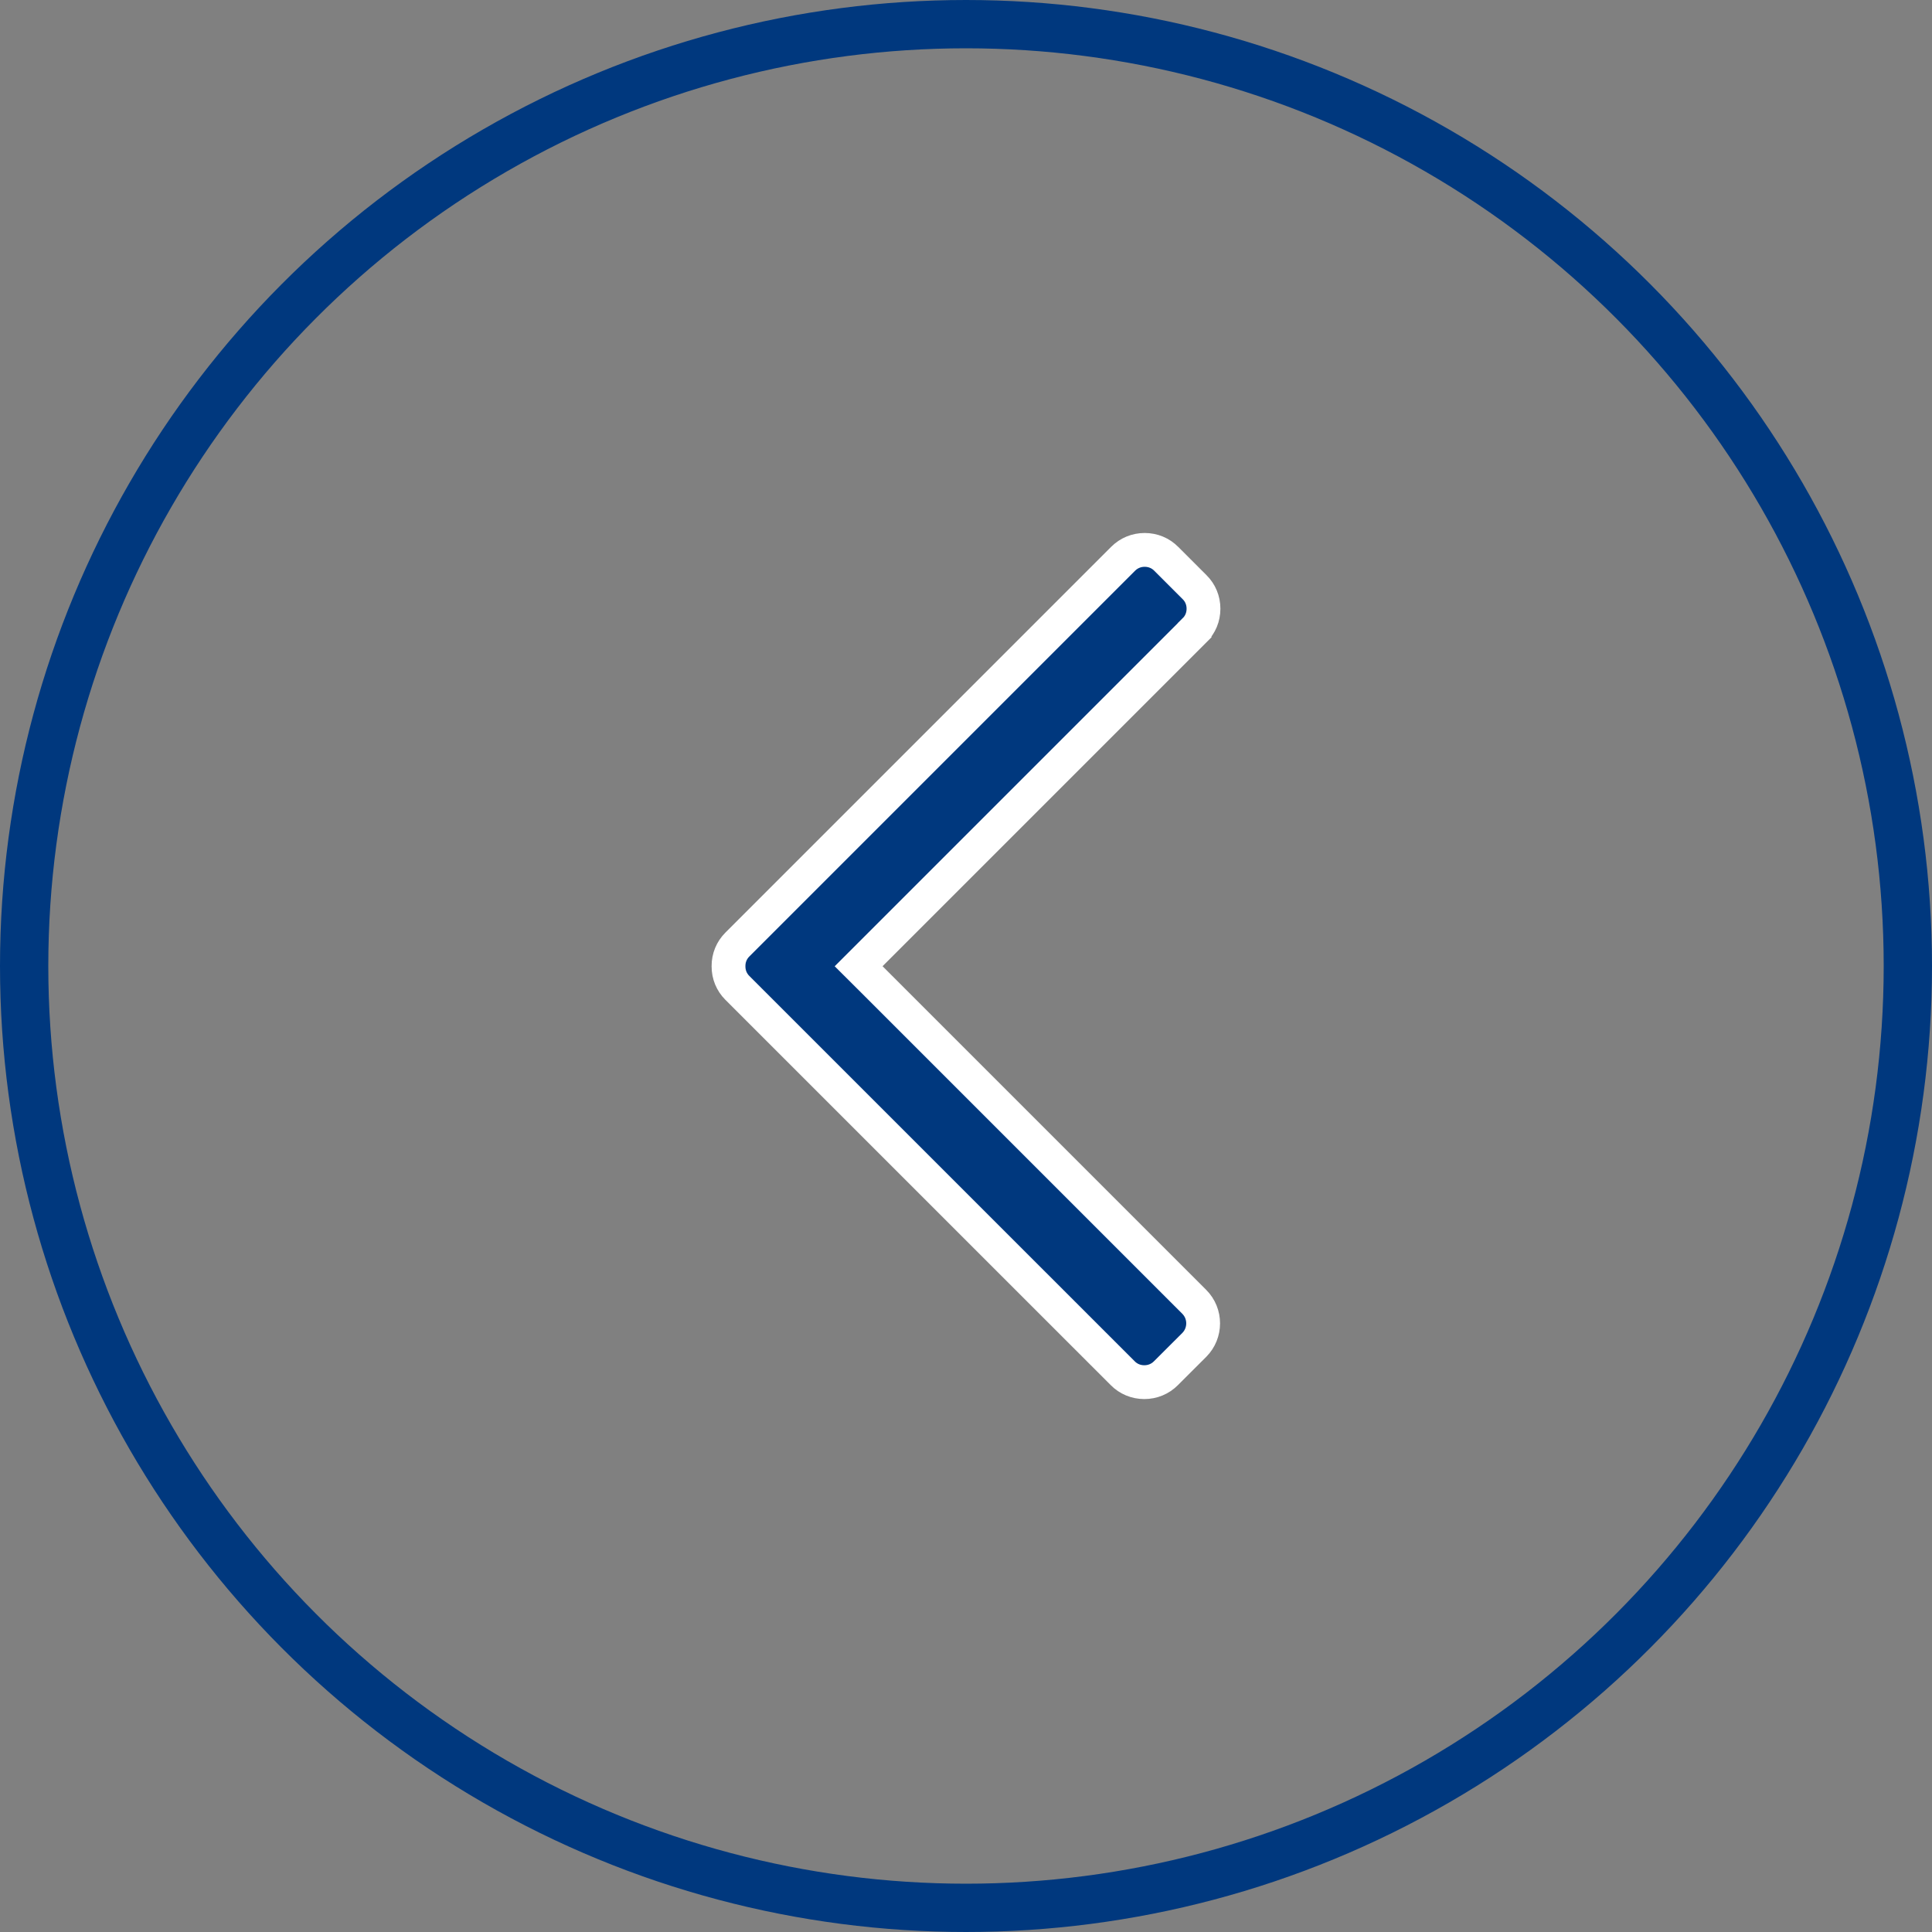 <svg width="40" height="40" viewBox="0 0 40 40" fill="none" xmlns="http://www.w3.org/2000/svg">
<rect x="0" y="0" width="40" height="40" fill="#808080" stroke="none"/>
<circle cx="20" cy="20" r="19.5" transform="matrix(-1 0 0 1 40 0)" stroke="#00387E"/>
<g clip-path="url(#clip0_12305_2)">
<path d="M18.025 19.757L17.777 20.005L18.025 20.252L24.726 26.953L24.726 26.953C24.971 27.198 24.971 27.599 24.726 27.845C24.726 27.845 24.726 27.845 24.726 27.845L24.138 28.432L24.138 28.432C24.019 28.551 23.862 28.616 23.692 28.616C23.521 28.616 23.364 28.551 23.246 28.432L23.246 28.432L15.266 20.453L15.266 20.453C15.147 20.334 15.082 20.177 15.083 20.005L15.083 20.003C15.082 19.832 15.147 19.675 15.266 19.556L15.266 19.556L23.253 11.569L23.253 11.569C23.372 11.45 23.529 11.385 23.699 11.385C23.87 11.385 24.027 11.45 24.145 11.569L24.145 11.569L24.733 12.157L24.733 12.157C24.852 12.275 24.917 12.432 24.917 12.603C24.917 12.774 24.852 12.931 24.733 13.048L24.733 13.049L18.025 19.757Z" fill="#00387E" stroke="white" stroke-width="0.7"/>
</g>
<defs>
<clipPath id="clip0_12305_2">
<rect width="17.931" height="17.931" fill="white" transform="translate(11.034 11.035)"/>
</clipPath>
</defs>
</svg>
